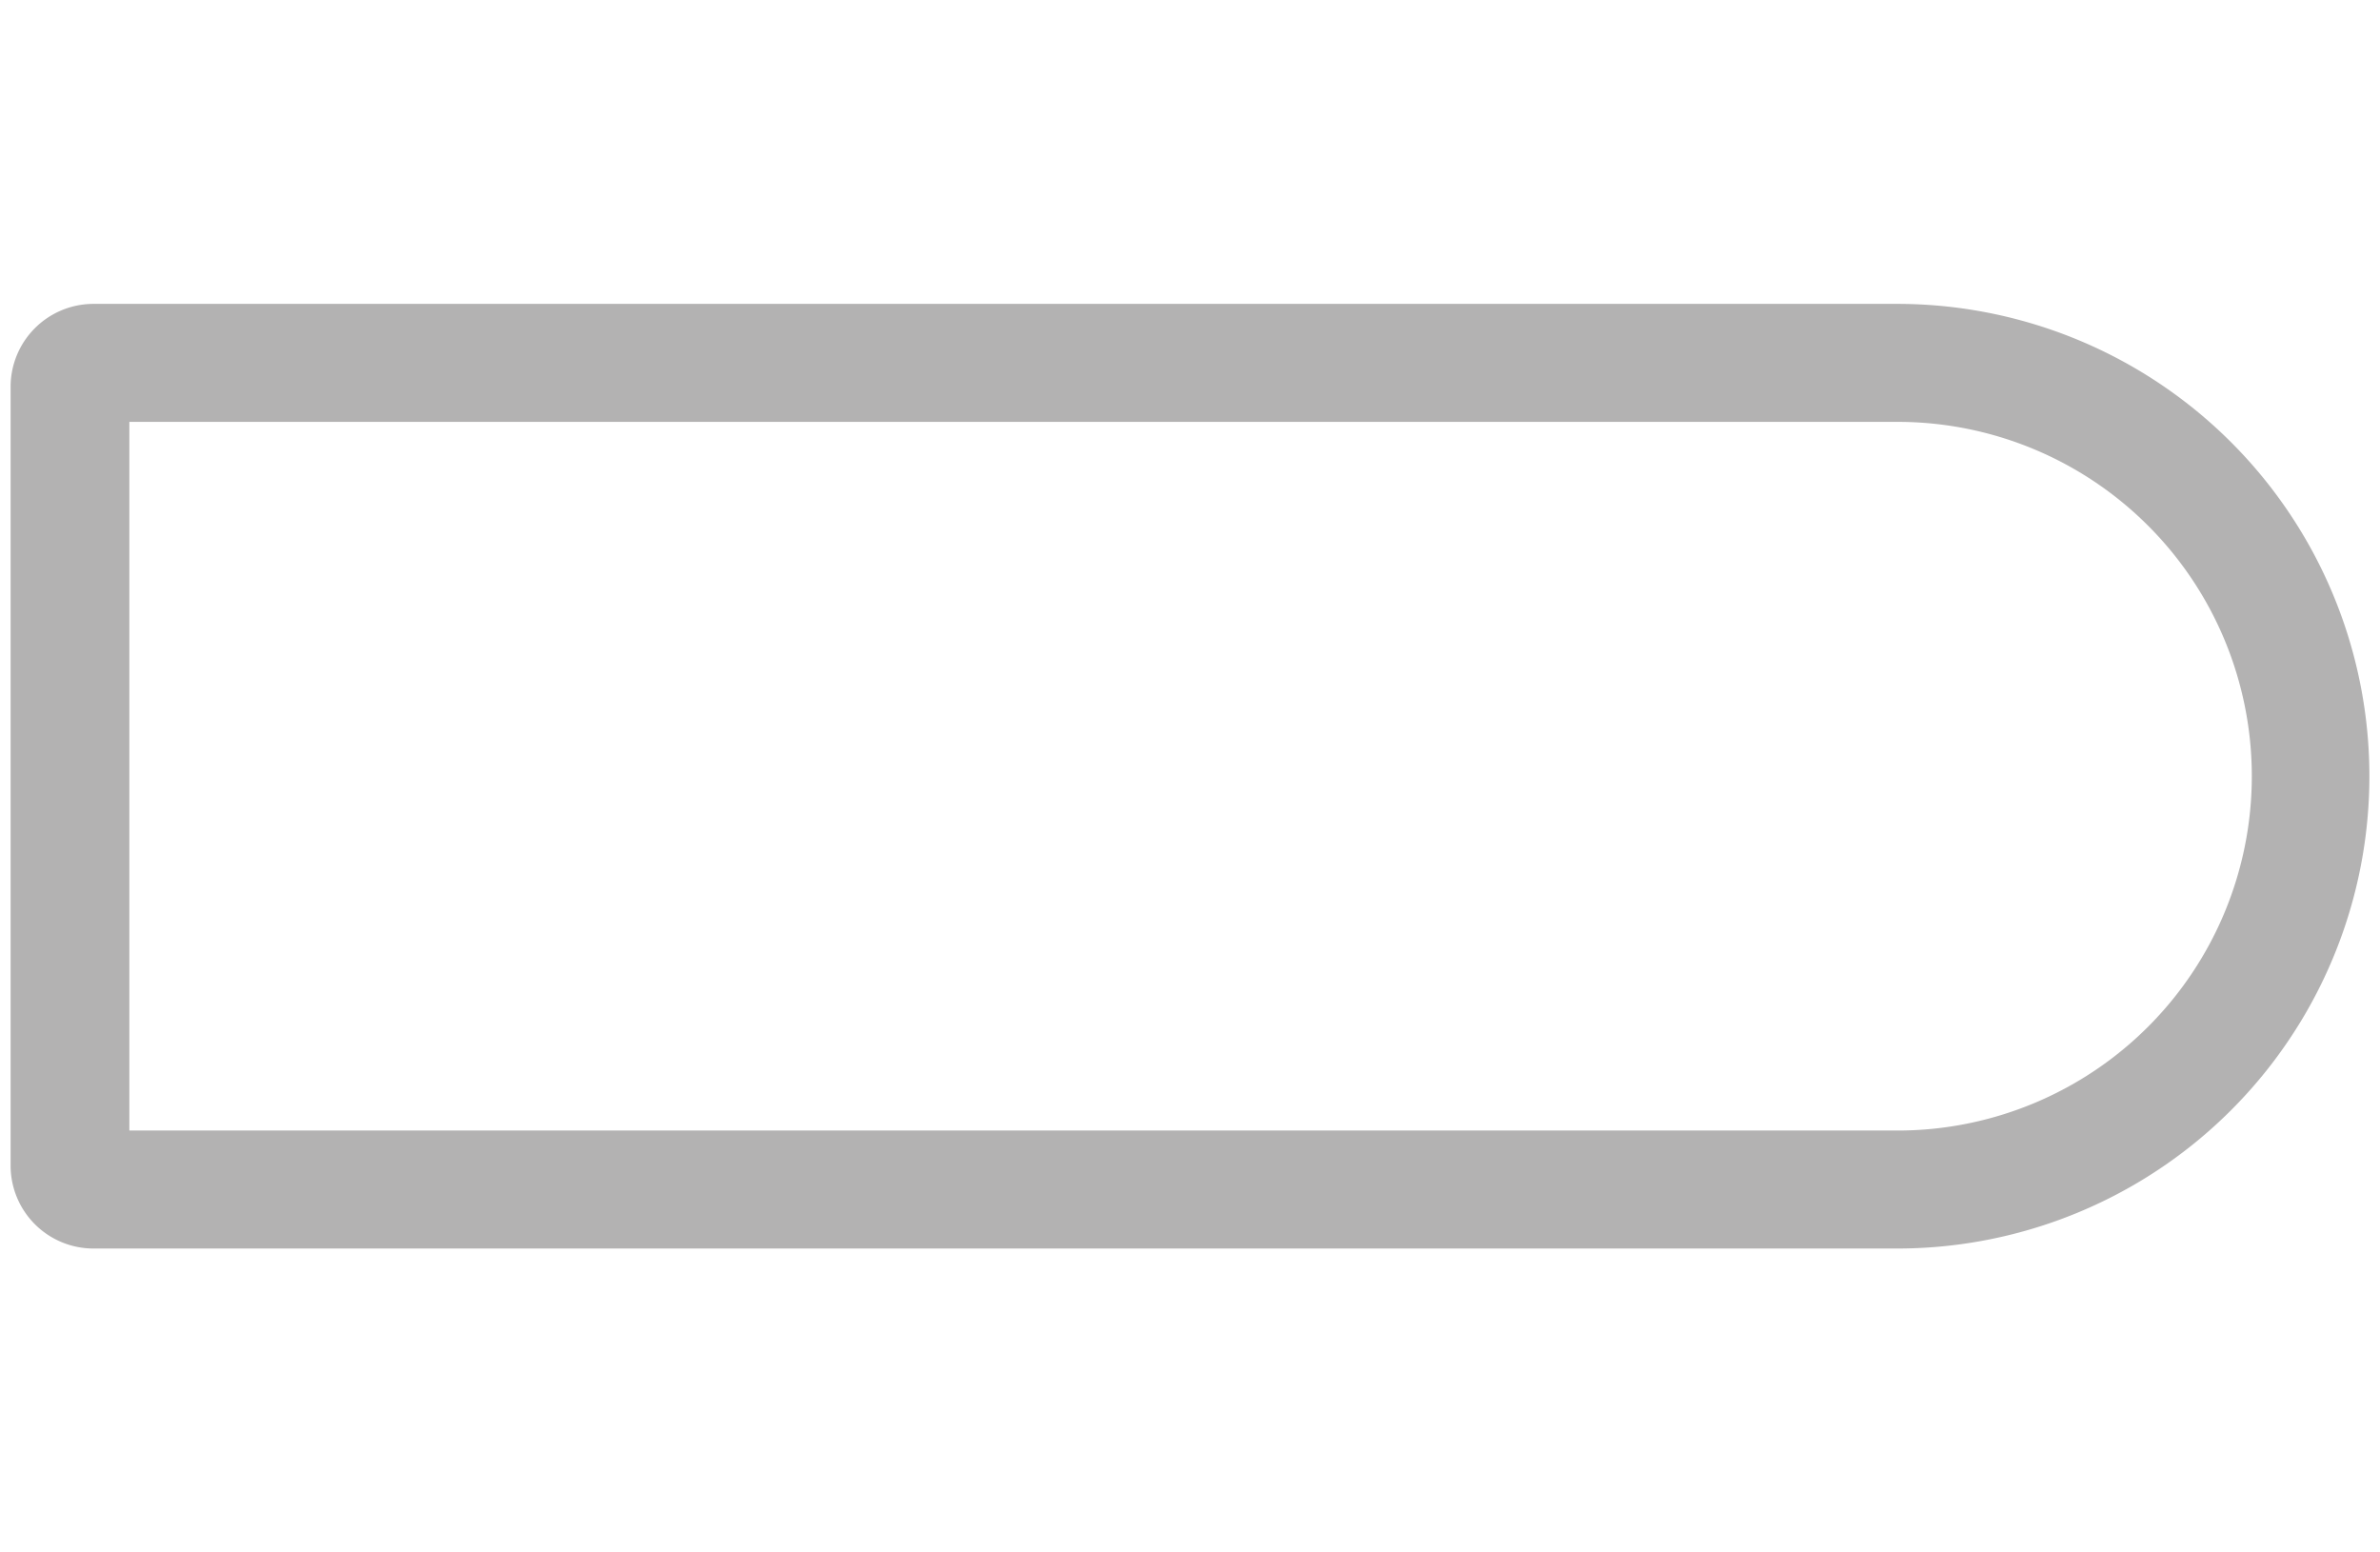 <svg id="Layer_1" data-name="Layer 1" xmlns="http://www.w3.org/2000/svg" viewBox="0 0 184 120"><defs><style>.cls-1{fill:#b3b2b2;}</style></defs><path class="cls-1" d="M146.67,23.49H7.23A6.41,6.41,0,0,0,.82,29.9V90.1a6.41,6.41,0,0,0,6.41,6.41H146.67A36.51,36.51,0,0,0,183.18,60h0A36.51,36.51,0,0,0,146.67,23.49Zm0,63.9H10V32.61h136.7a27.39,27.39,0,1,1,0,54.78Z"/></svg>